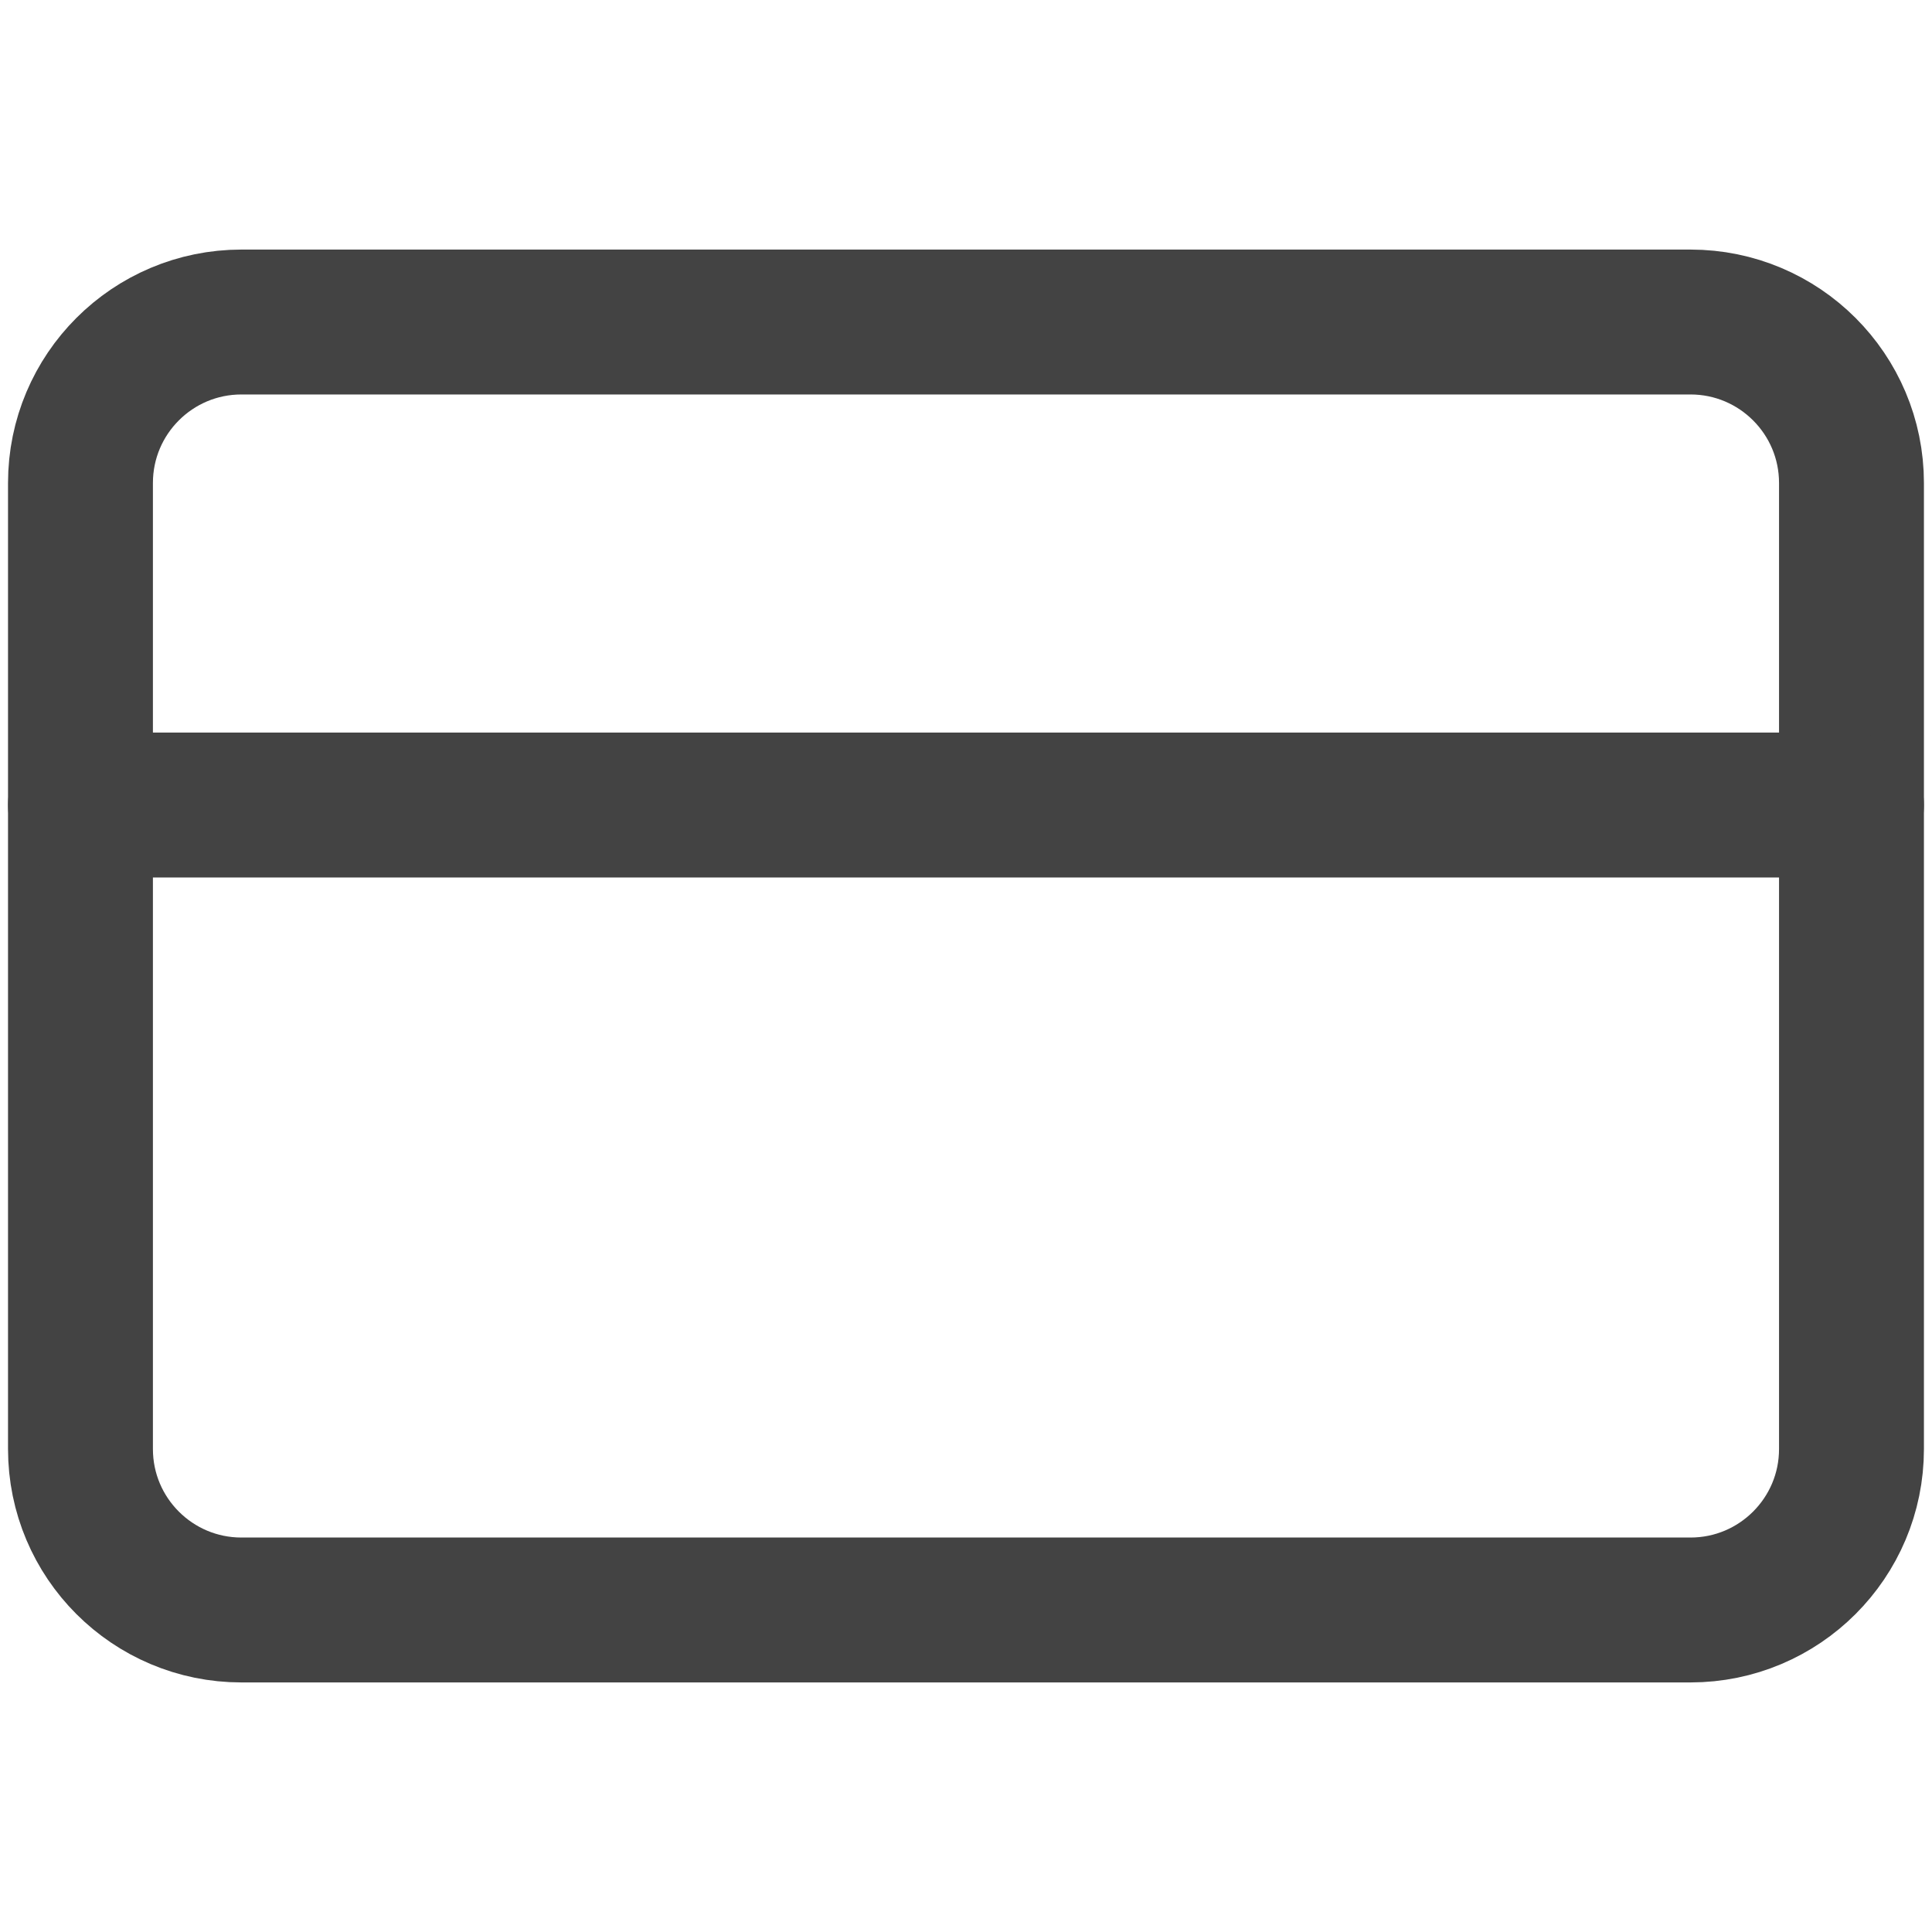 <svg width="40" height="40" viewBox="0 0 40 40" fill="none" xmlns="http://www.w3.org/2000/svg">
<path d="M34.999 6.667H4.999C3.158 6.667 1.666 8.159 1.666 10V30C1.666 31.841 3.158 33.333 4.999 33.333H34.999C36.84 33.333 38.333 31.841 38.333 30V10C38.333 8.159 36.84 6.667 34.999 6.667Z" stroke="#434343" stroke-width="3" stroke-linecap="round" stroke-linejoin="round"/>
<path d="M1.666 16.667H38.333" stroke="#434343" stroke-width="3" stroke-linecap="round" stroke-linejoin="round"/>
</svg>
